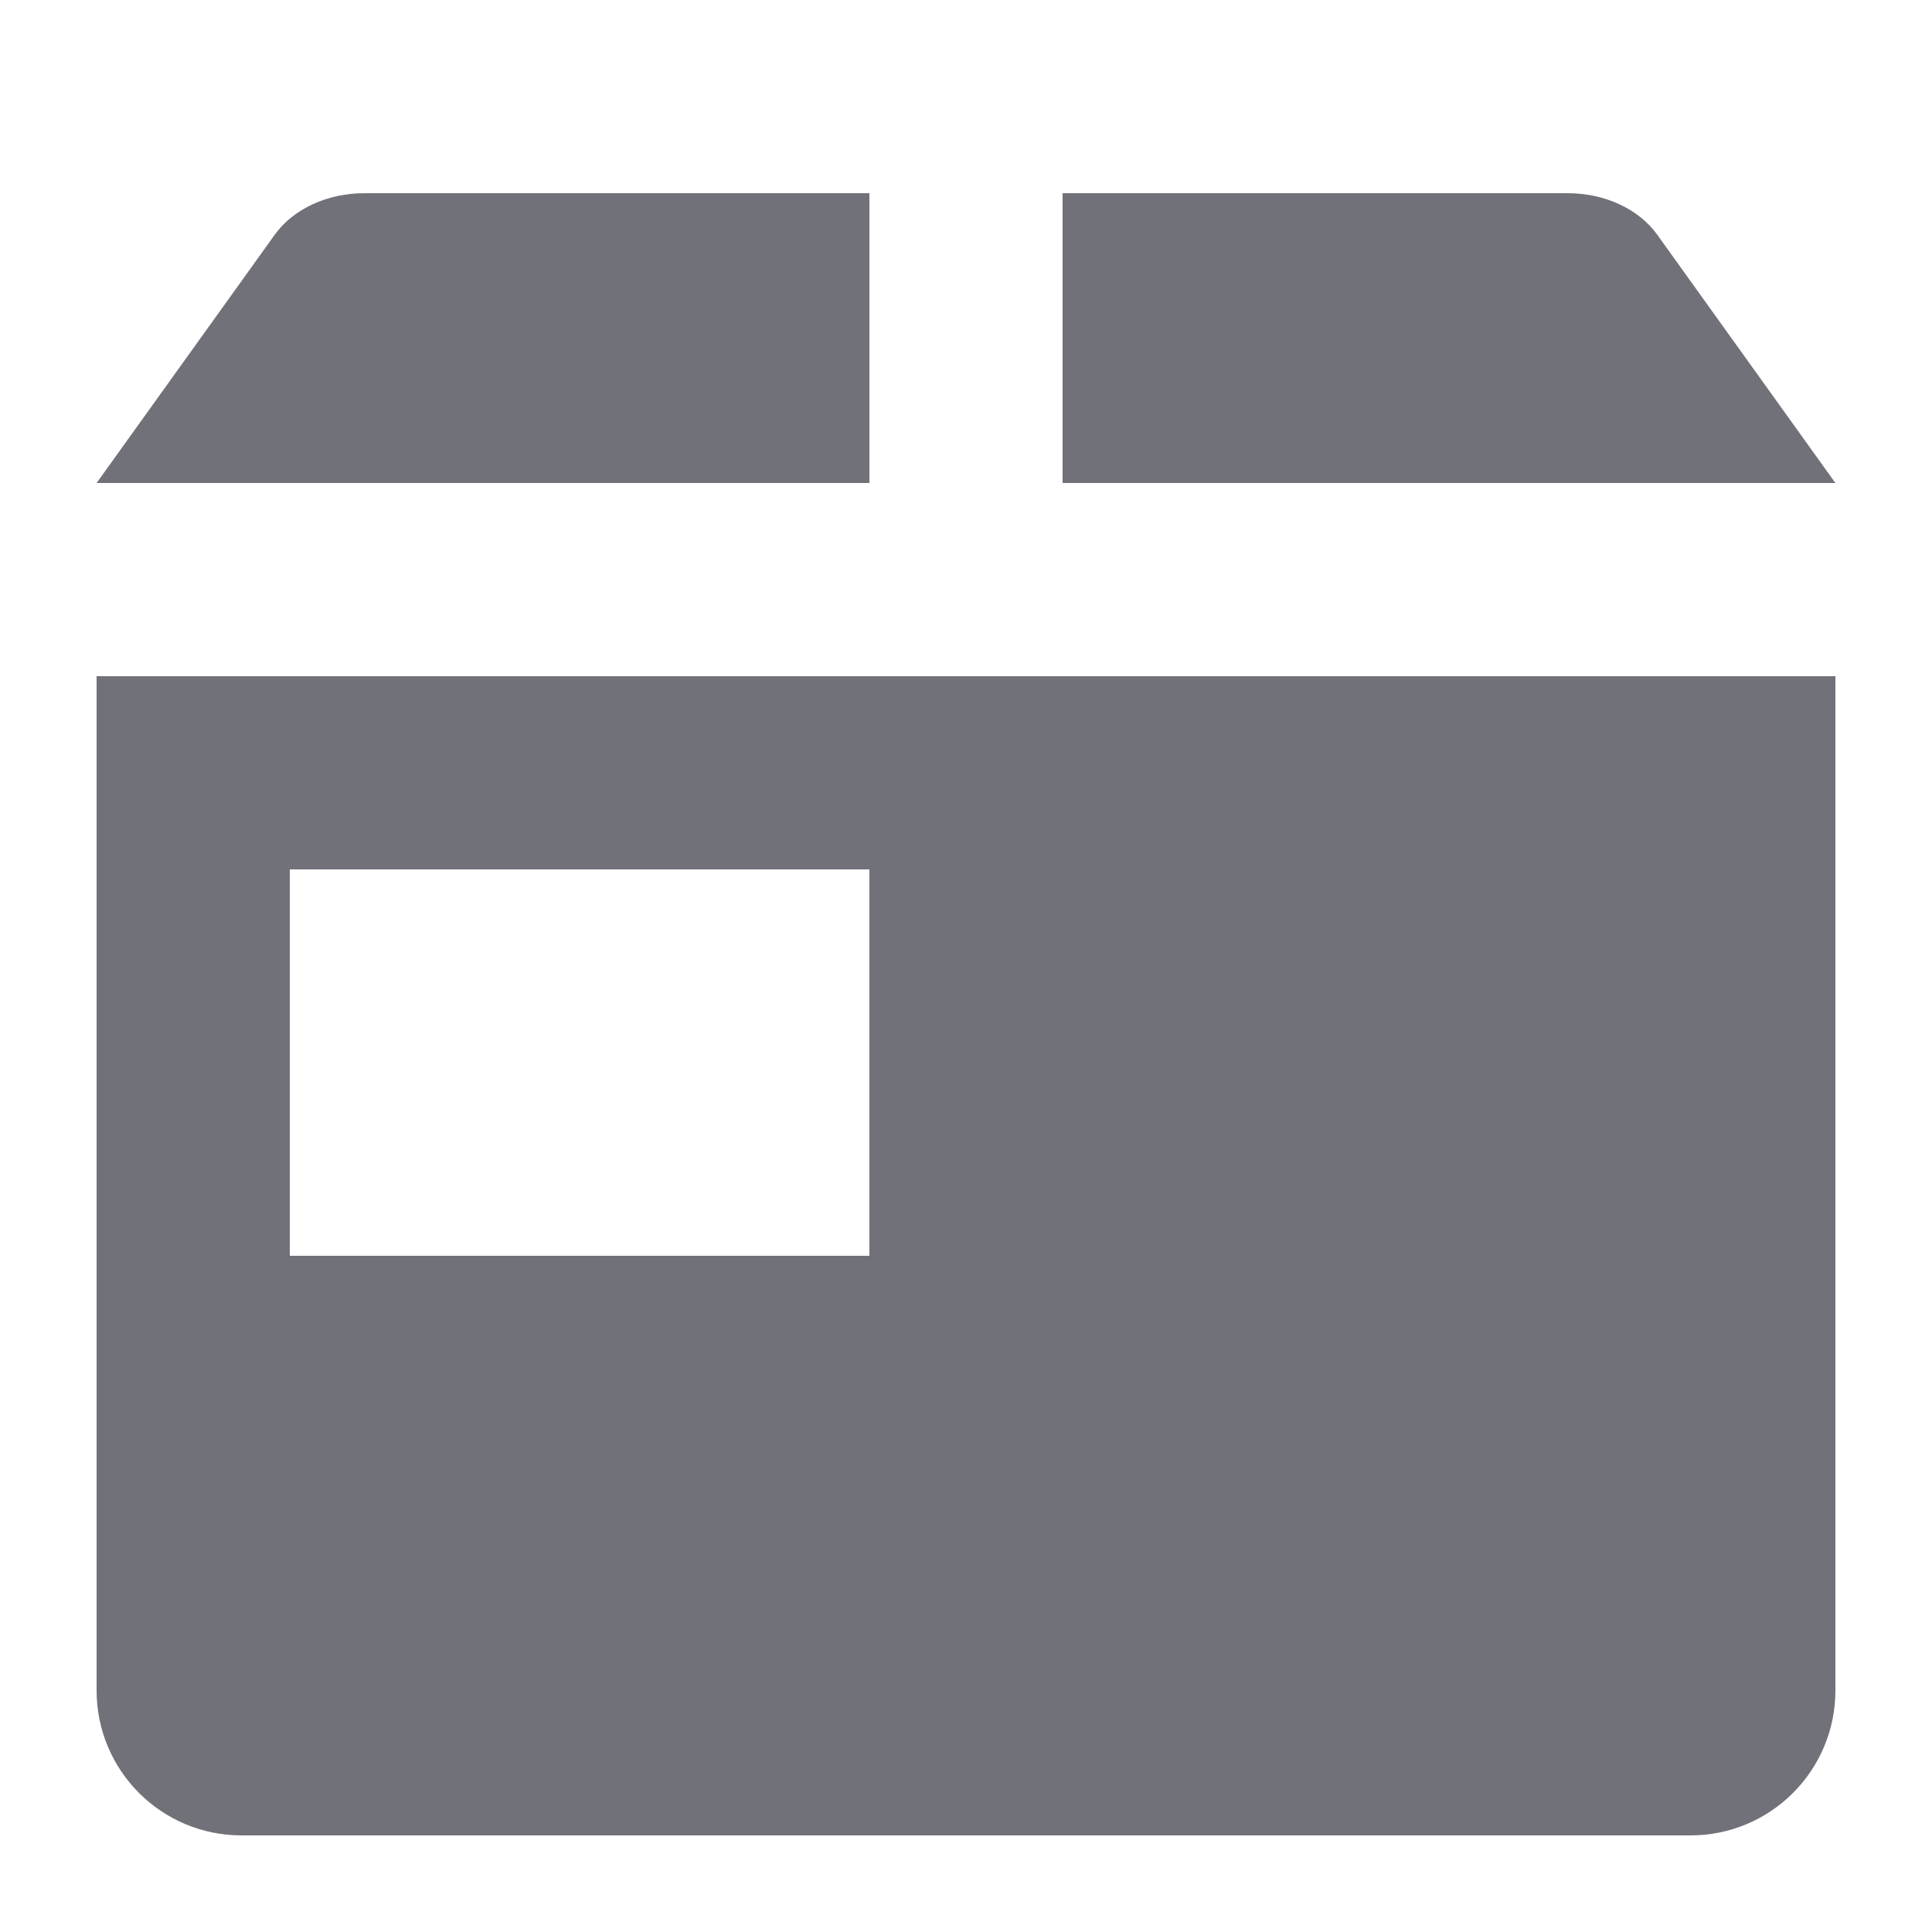 <svg width="16" height="16" viewBox="0 0 16 16" fill="none" xmlns="http://www.w3.org/2000/svg">
<path d="M15.2 4H8.8V1.6H12.981C13.287 1.599 13.571 1.73 13.724 1.943L15.2 4Z" fill="#71717A"/>
<path d="M3.019 1.6H7.2V4H0.8L2.276 1.943C2.429 1.73 2.713 1.599 3.019 1.6Z" fill="#71717A"/>
<path fill-rule="evenodd" clip-rule="evenodd" d="M0.8 5.6V14C0.8 14.663 1.337 15.2 2 15.2H14C14.663 15.2 15.2 14.663 15.2 14V5.6H0.8ZM2.4 7.2H7.2V10.4H2.4V7.2Z" fill="#71717A"/>
</svg>
